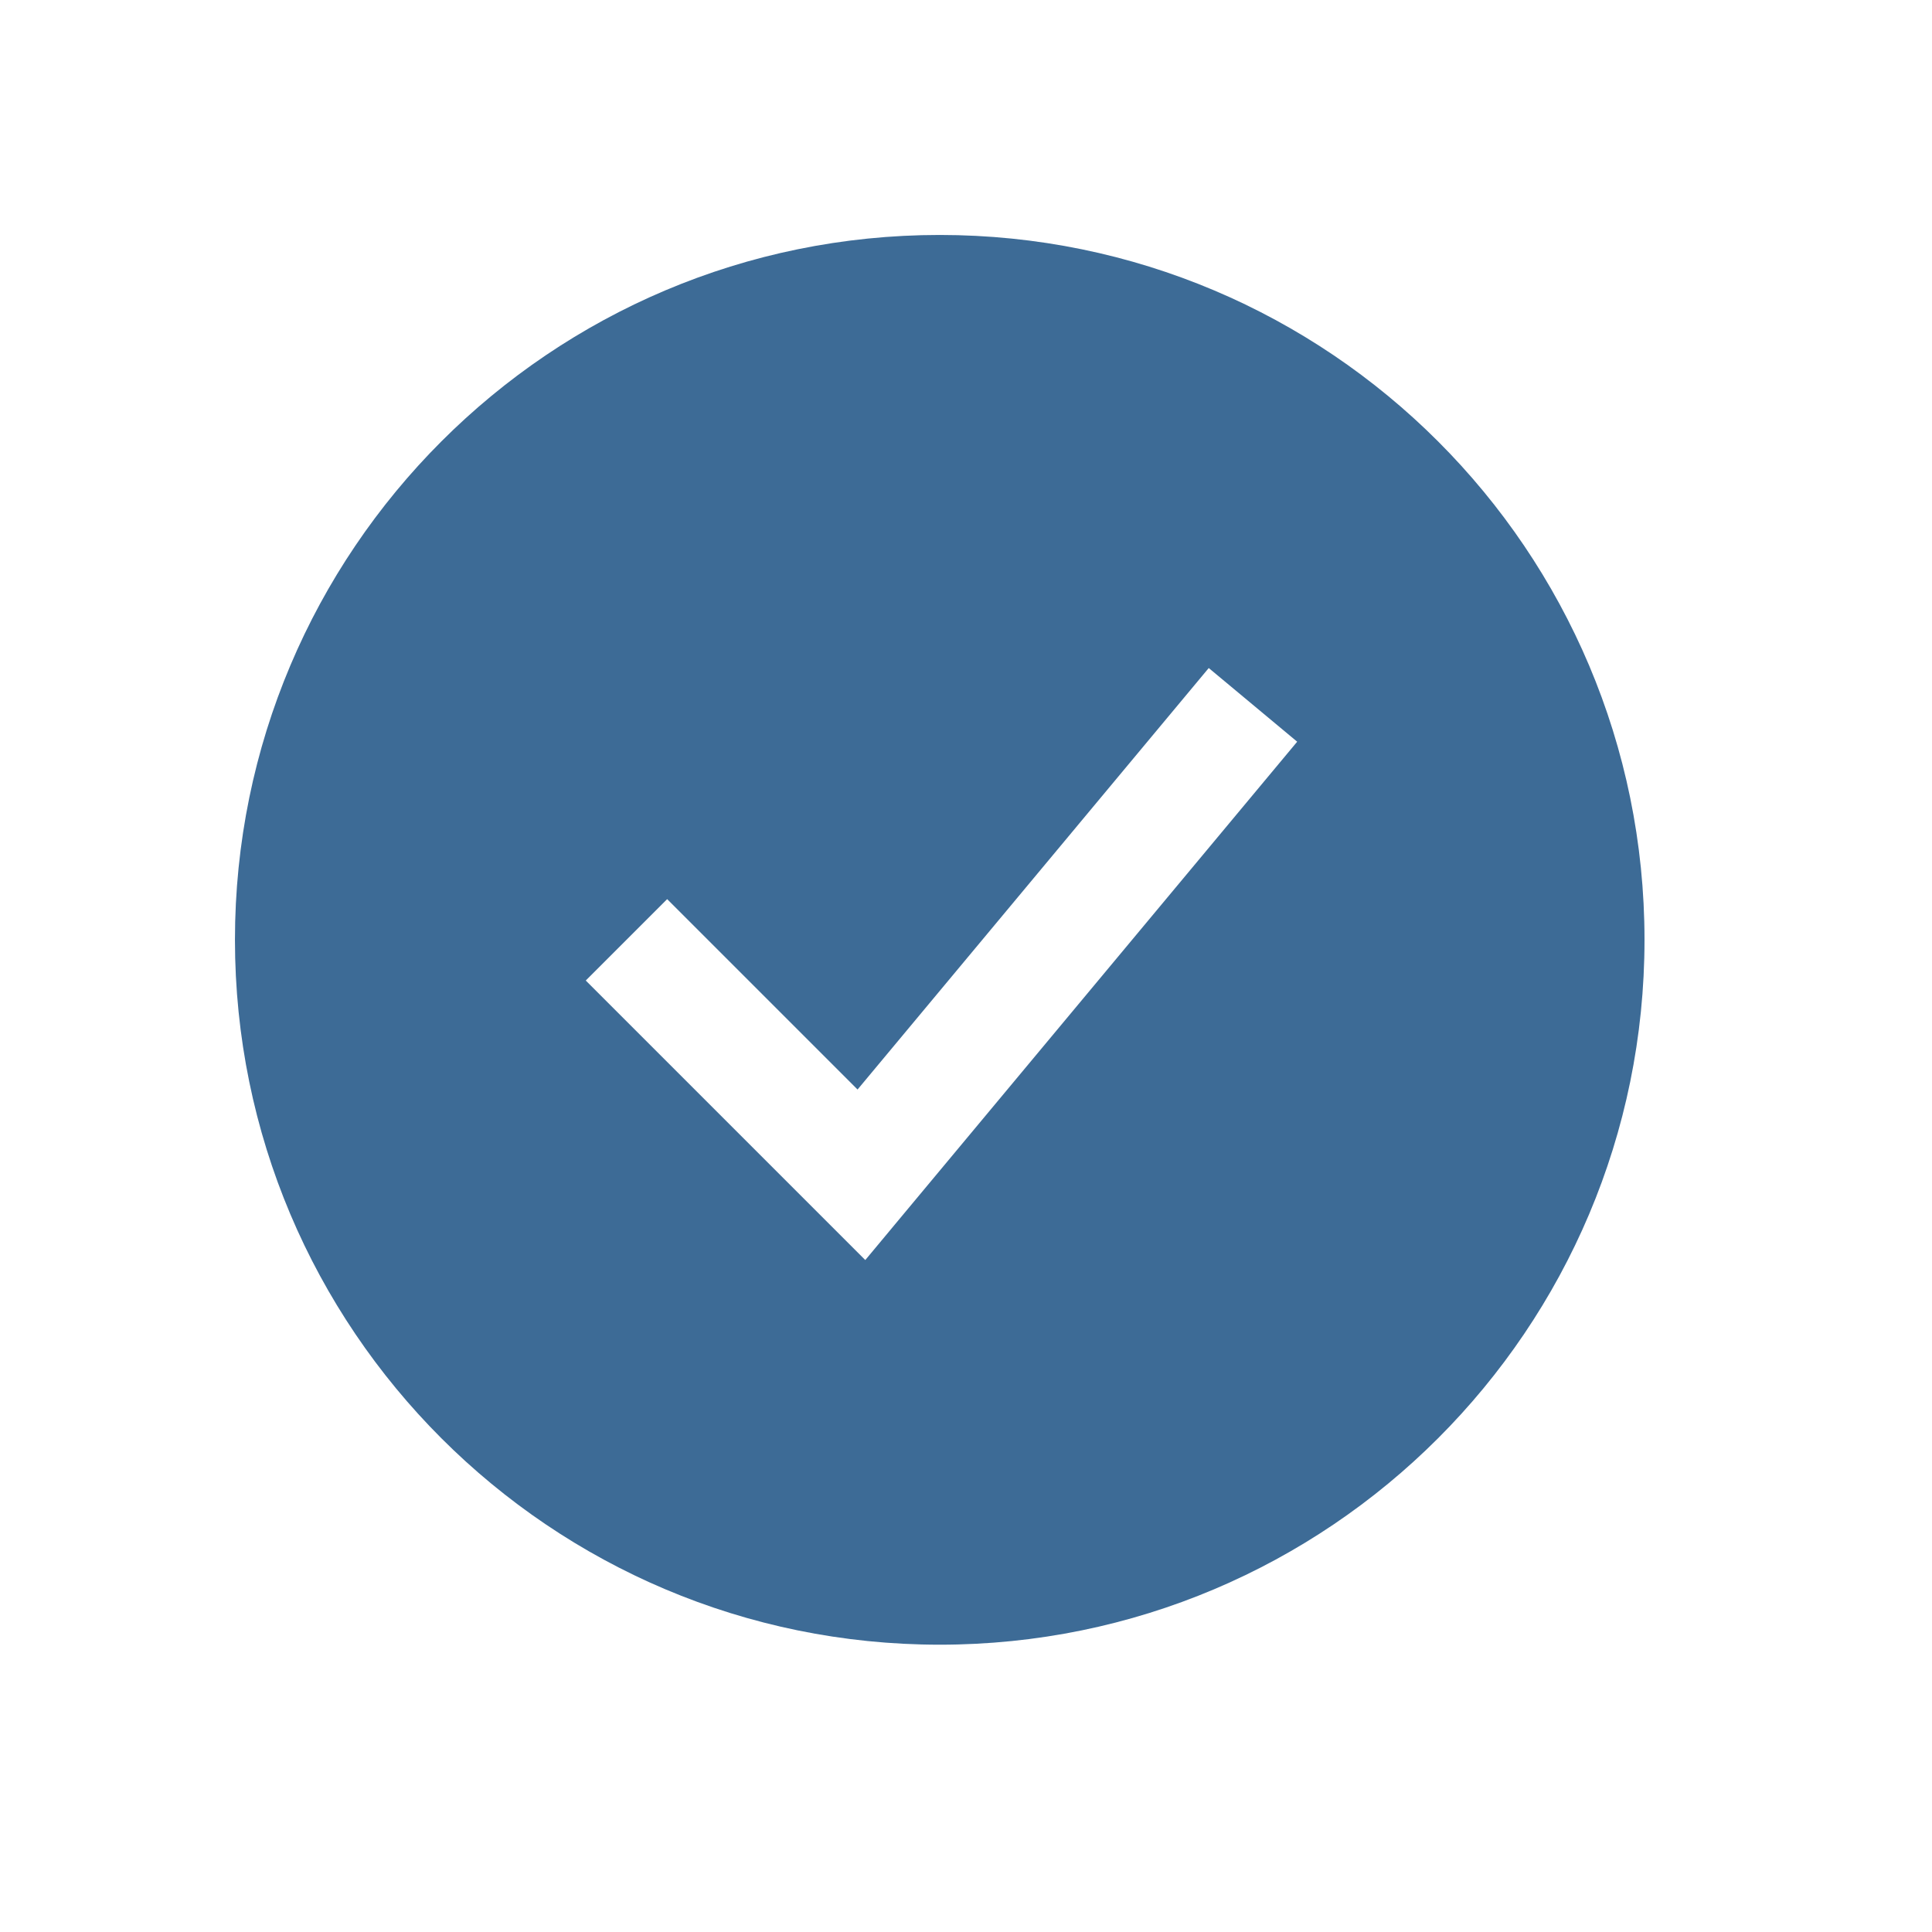 <svg xmlns="http://www.w3.org/2000/svg" width="31" height="31" viewBox="0 0 31 31" fill="none">
  <path fill-rule="evenodd" clip-rule="evenodd" d="M15.078 26.39C21.324 26.39 26.387 21.327 26.387 15.08C26.387 8.834 21.324 3.77 15.078 3.77C8.833 3.77 3.77 8.834 3.77 15.08C3.77 21.327 8.833 26.39 15.078 26.39ZM14.531 19.441L20.814 11.901L19.395 10.719L13.76 17.482L10.705 14.427L9.399 15.733L13.169 19.503L13.884 20.218L14.531 19.441Z" fill="#3D6B96"/>
</svg>